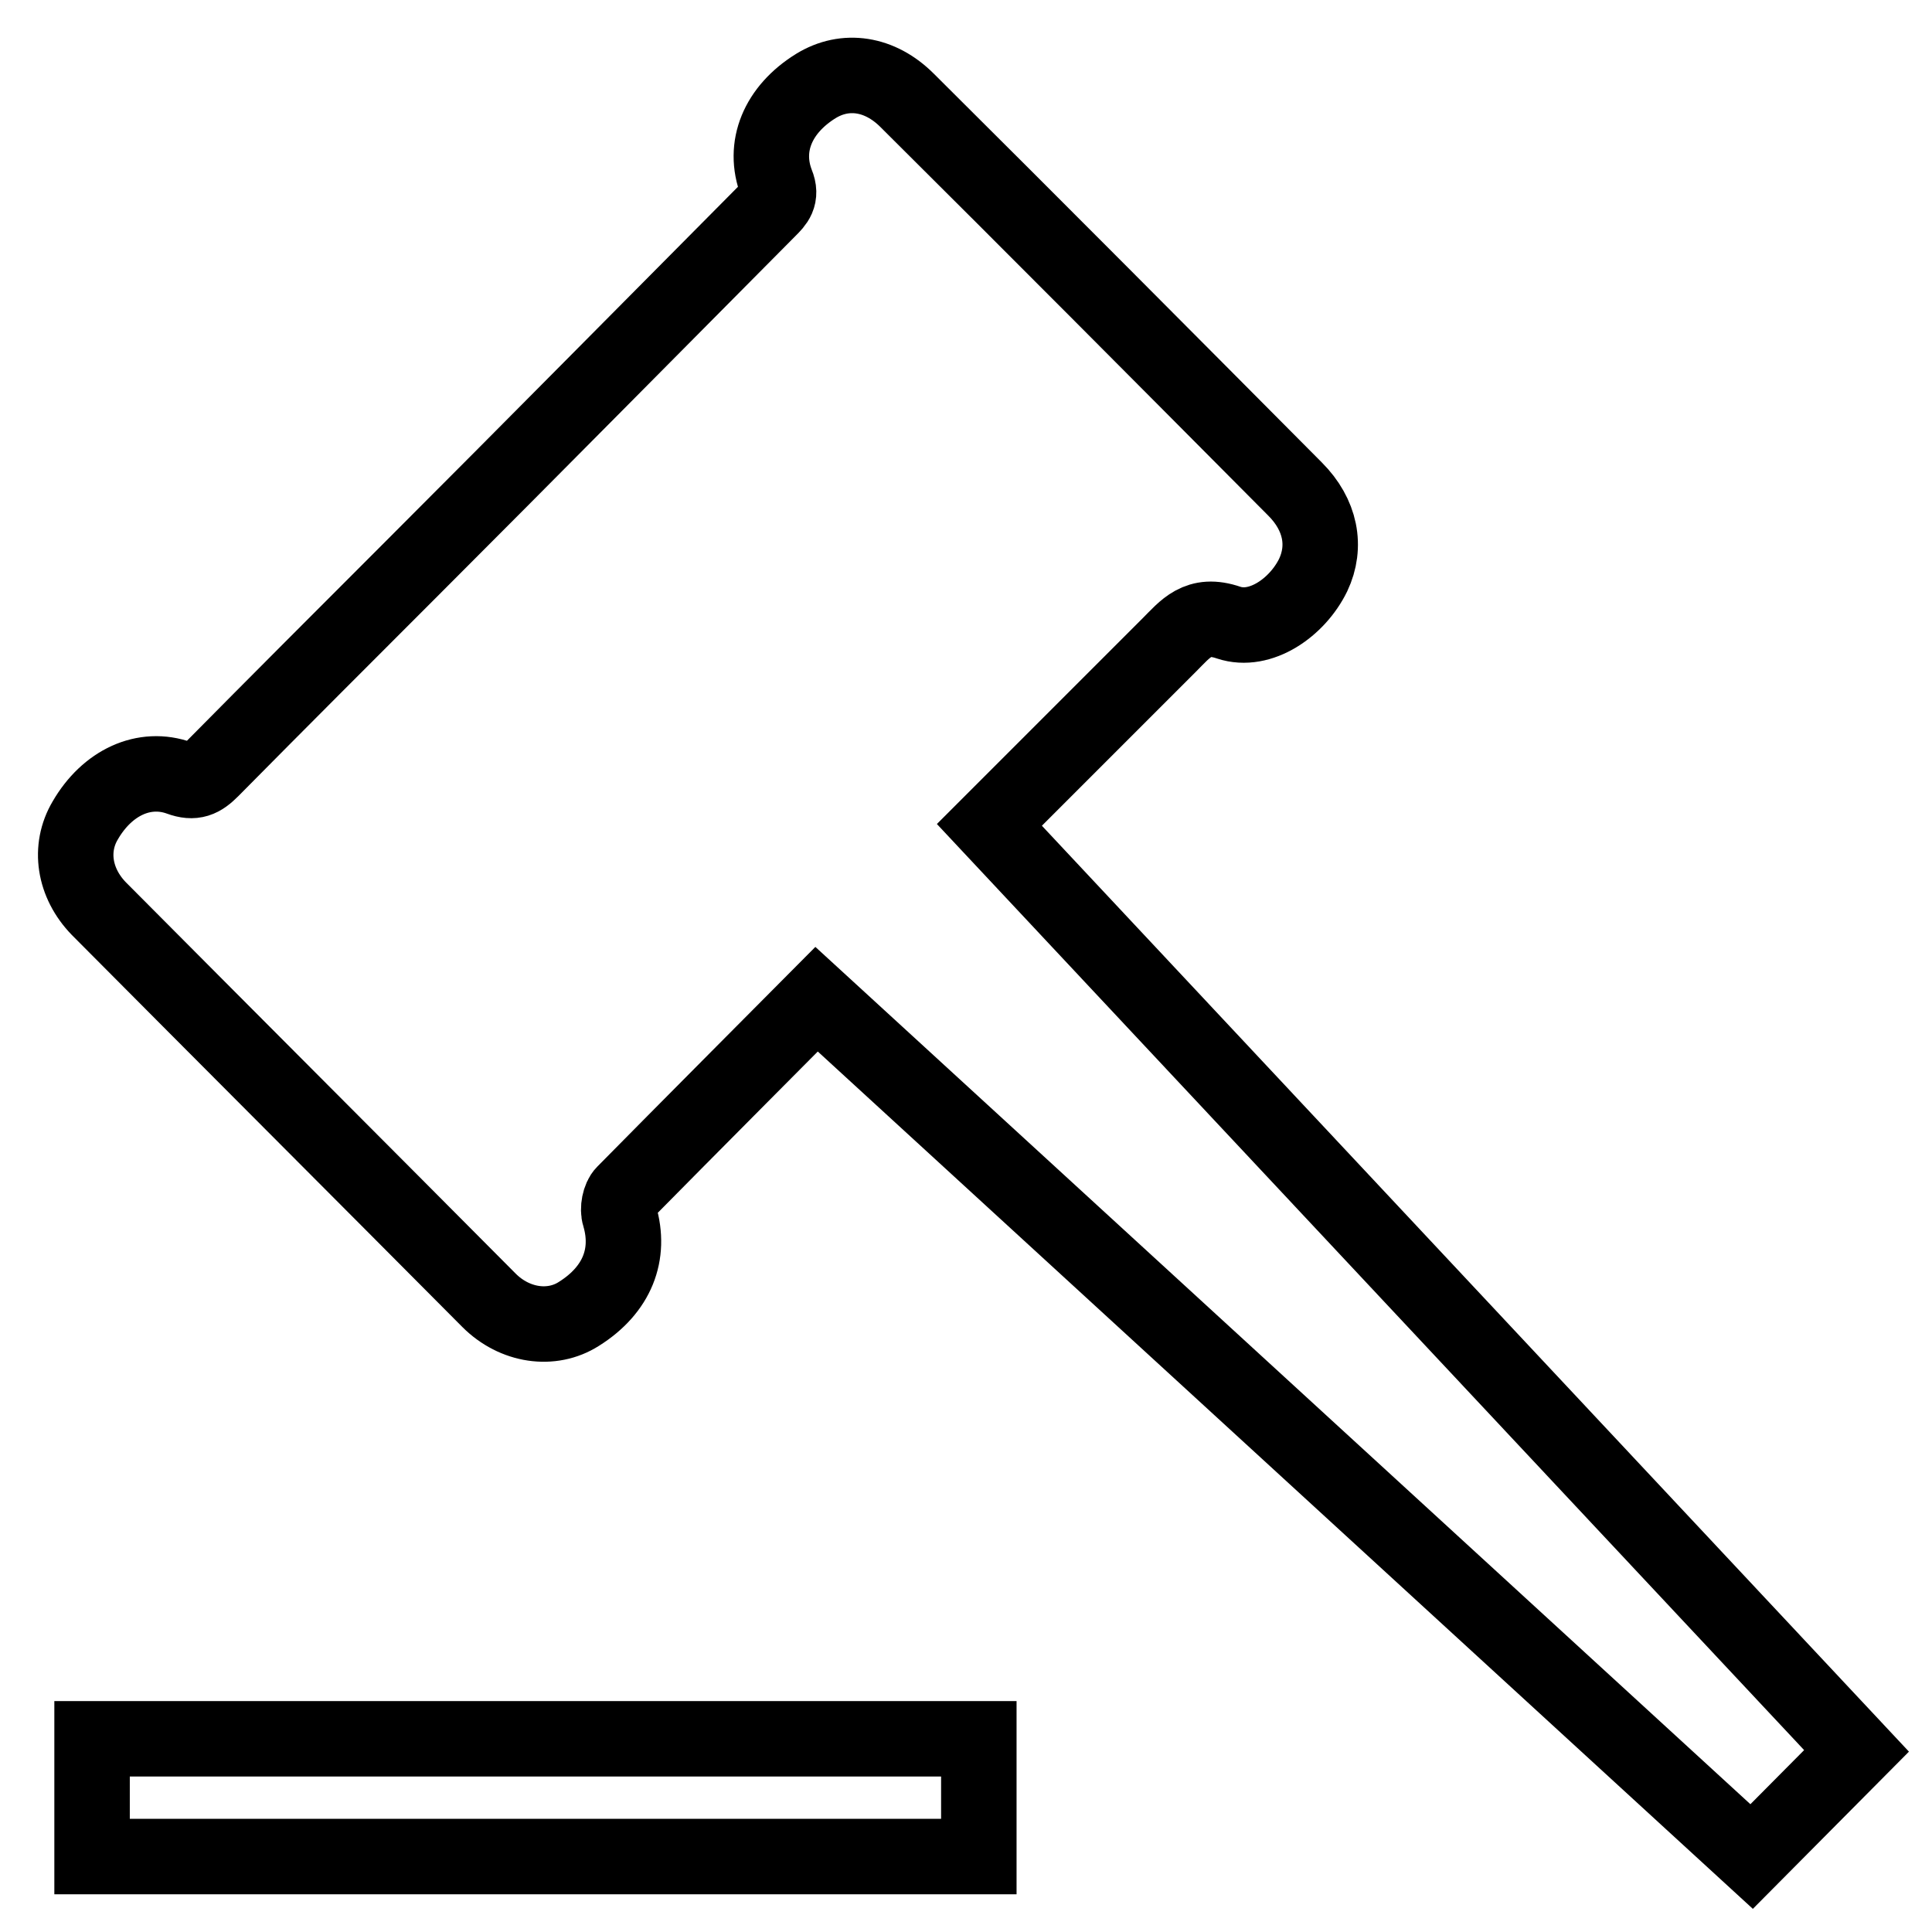 <?xml version="1.0" encoding="utf-8"?>
<!-- Svg Vector Icons : http://www.onlinewebfonts.com/icon -->
<!DOCTYPE svg PUBLIC "-//W3C//DTD SVG 1.1//EN" "http://www.w3.org/Graphics/SVG/1.1/DTD/svg11.dtd">
<svg version="1.1" xmlns="http://www.w3.org/2000/svg" xmlns:xlink="http://www.w3.org/1999/xlink" x="0px" y="0px" viewBox="0 0 256 256" enable-background="new 0 0 256 256" xml:space="preserve">
<g> <path stroke-width="10" fill-opacity="0" stroke="#000000"  d="M131.1,109.3c0,0,23-23,23.8-23.8c2.2-2.2,3.8-4.4,7.9-3c4.2,1.4,9.1-2,11.2-6.3c1.8-3.8,1-8-2.4-11.4 c-17.1-17.2-34.2-34.4-51.4-51.5c-3.6-3.6-8.2-4.3-12.1-1.9c-5,3.1-7.1,8-5.2,12.9c0.7,1.7-0.1,2.5-1,3.4 C86.1,43.6,70.4,59.5,54.6,75.3C45.7,84.2,36.8,93.1,28,102c-1.3,1.3-2.3,1.8-4.2,1.1c-4.7-1.7-9.6,0.6-12.5,5.6 c-2.2,3.7-1.5,8.3,1.8,11.7c17.2,17.3,34.5,34.6,51.7,51.9c3.4,3.4,8.3,4.1,11.9,1.8c5.1-3.2,6.9-7.9,5.4-13c-0.3-0.9,0-2.4,0.6-3 c6.4-6.5,25.5-25.7,25.5-25.7L232.1,246l13.9-14L131.1,109.3L131.1,109.3z M12.2,230.4h117.5V246H12.2V230.4L12.2,230.4z"/></g>
</svg>